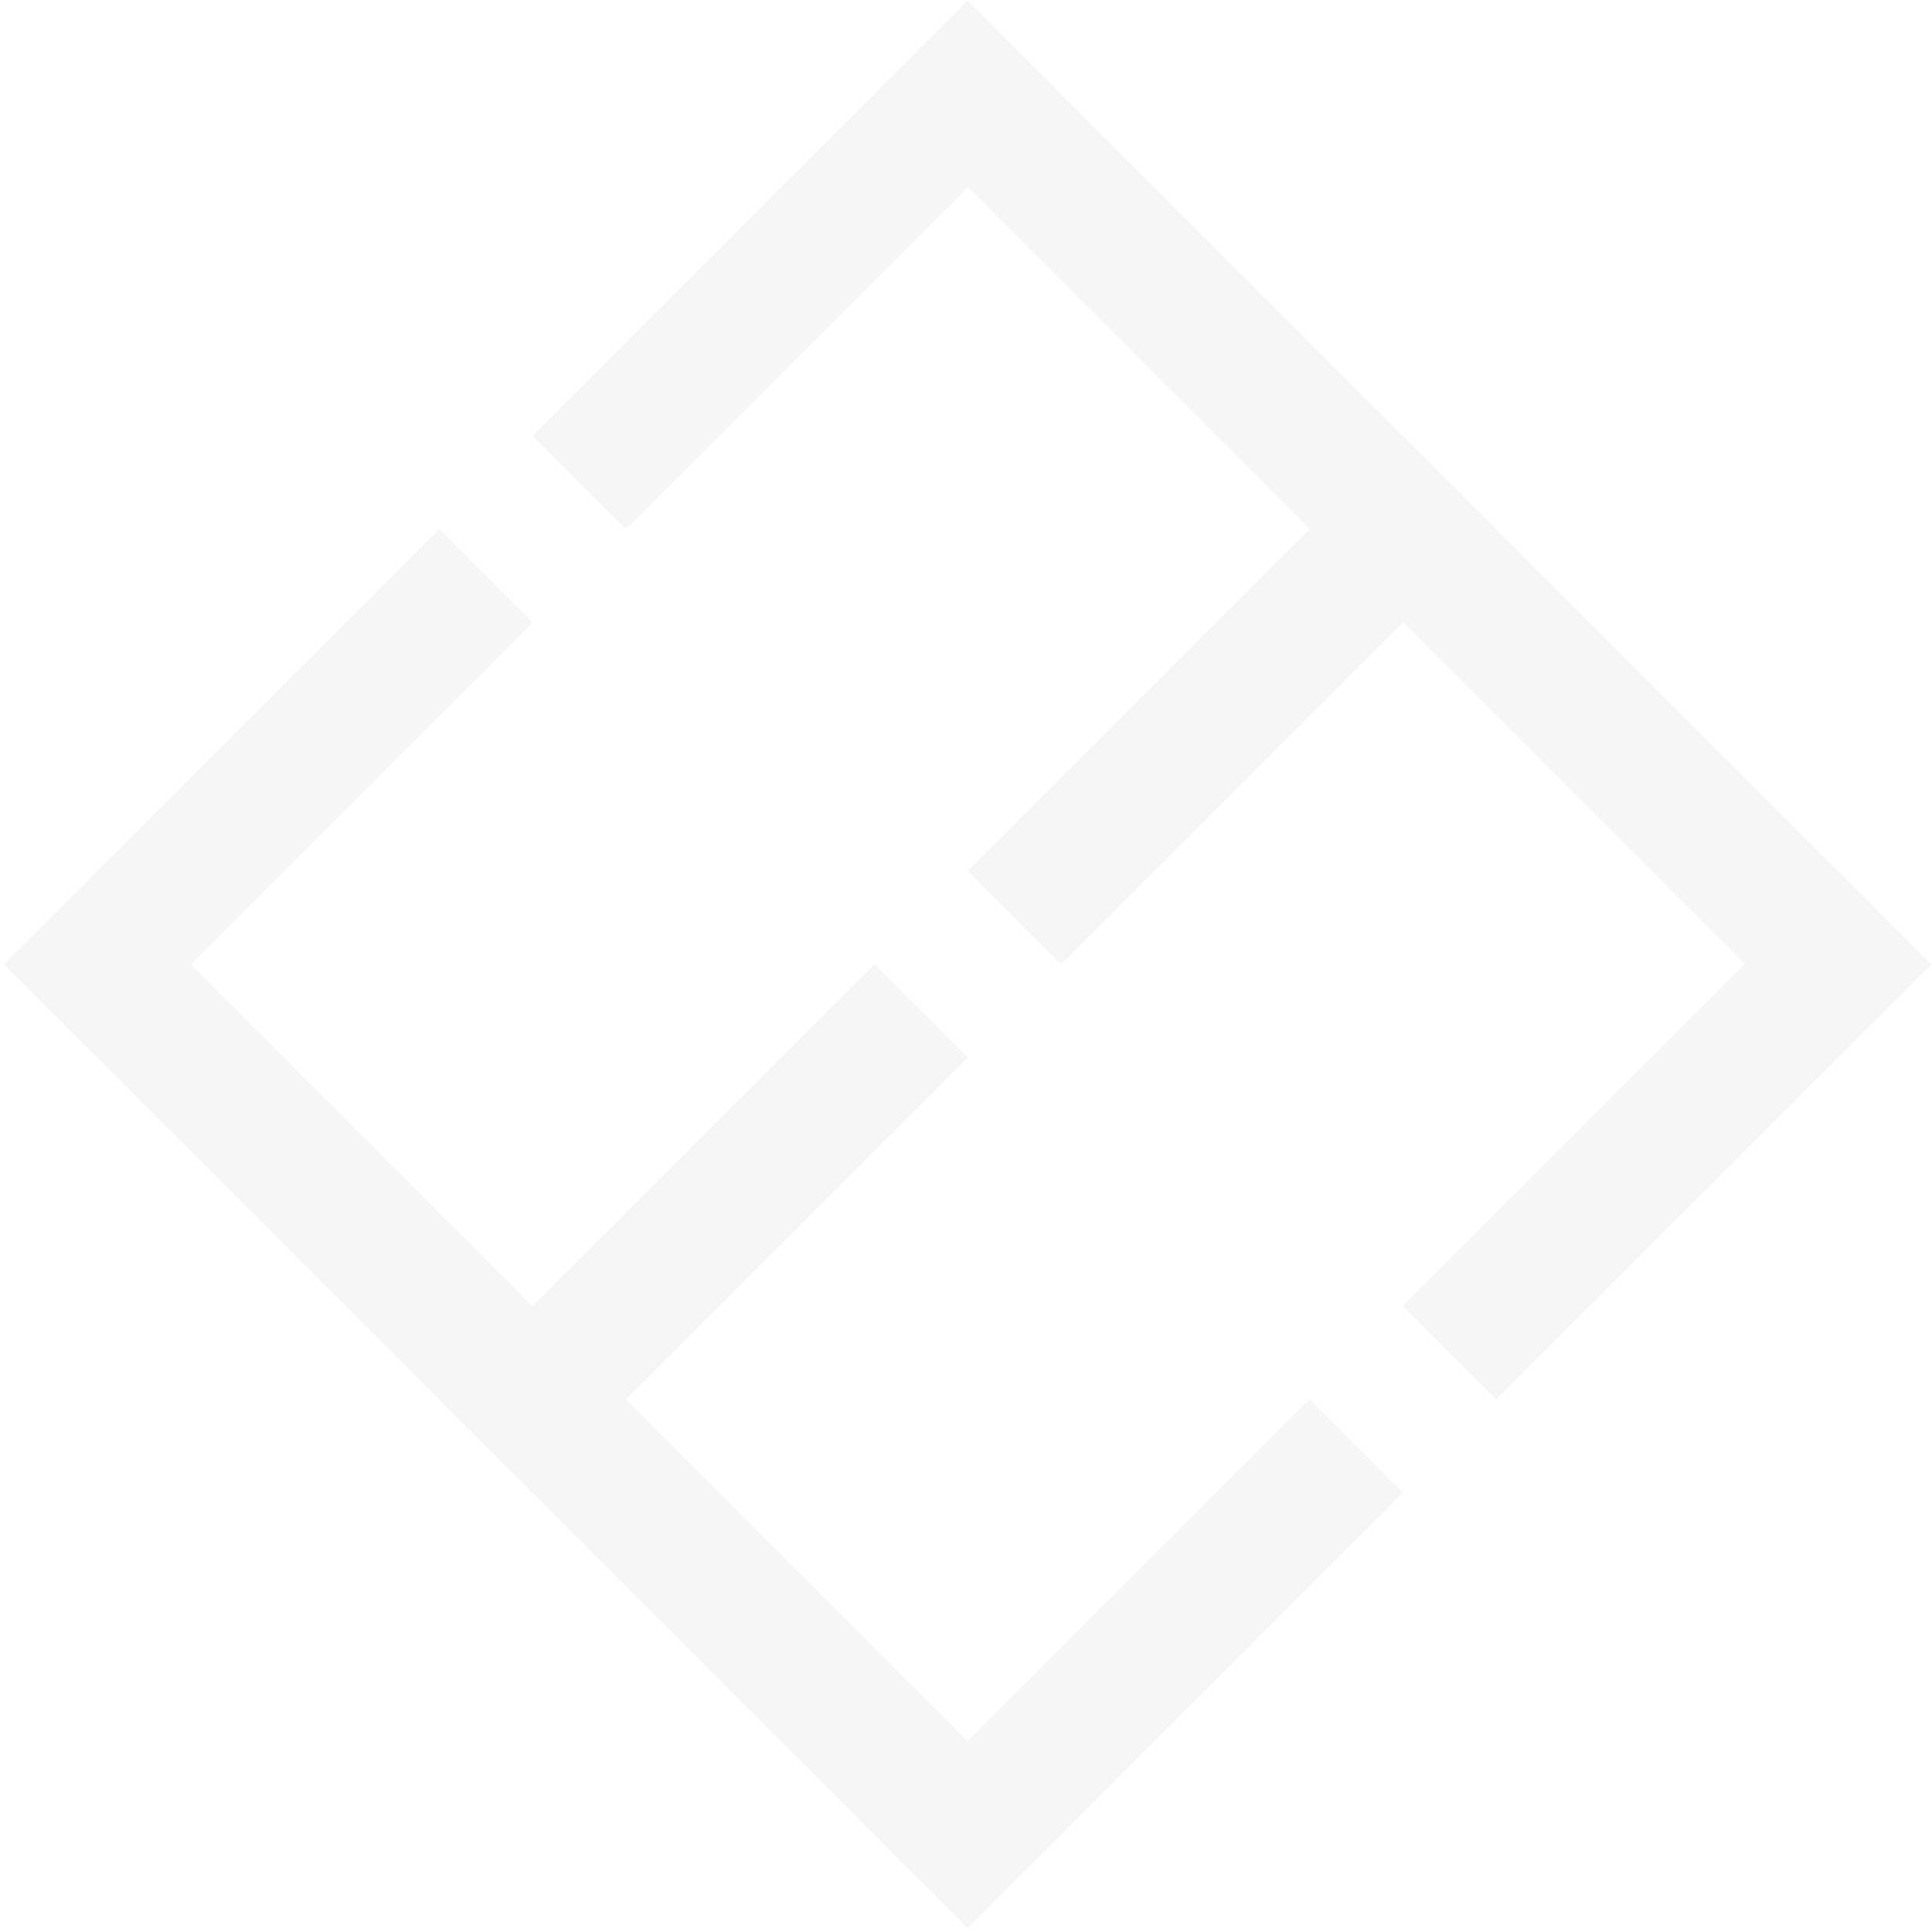 <?xml version="1.0" encoding="UTF-8"?> <svg xmlns="http://www.w3.org/2000/svg" width="397" height="397" viewBox="0 0 397 397" fill="none"> <g opacity="0.15" clip-path="url(#clip0)"> <rect x="0.867" y="198.133" width="126.458" height="27.098" transform="rotate(-45 0.867 198.133)" fill="#C4C4C4"></rect> <rect x="90.287" y="287.552" width="126.458" height="27.098" transform="rotate(-45 90.287 287.552)" fill="#C4C4C4"></rect> <rect x="179.706" y="376.971" width="126.458" height="27.098" transform="rotate(-45 179.706 376.971)" fill="#C4C4C4"></rect> <rect x="109.449" y="89.551" width="126.458" height="27.098" transform="rotate(-45 109.449 89.551)" fill="#C4C4C4"></rect> <rect x="198.867" y="178.971" width="126.458" height="27.098" transform="rotate(-45 198.867 178.971)" fill="#C4C4C4"></rect> <rect x="288.287" y="268.391" width="126.458" height="27.098" transform="rotate(-45 288.287 268.391)" fill="#C4C4C4"></rect> <rect x="0.867" y="198.133" width="27.098" height="280.014" transform="rotate(-45 0.867 198.133)" fill="#C4C4C4"></rect> <rect x="179.706" y="19.294" width="27.098" height="280.014" transform="rotate(-45 179.706 19.294)" fill="#C4C4C4"></rect> </g> <defs> <clipPath id="clip0"> <rect width="280.014" height="280.014" fill="white" transform="translate(0.867 198.133) rotate(-45)"></rect> </clipPath> </defs> </svg> 